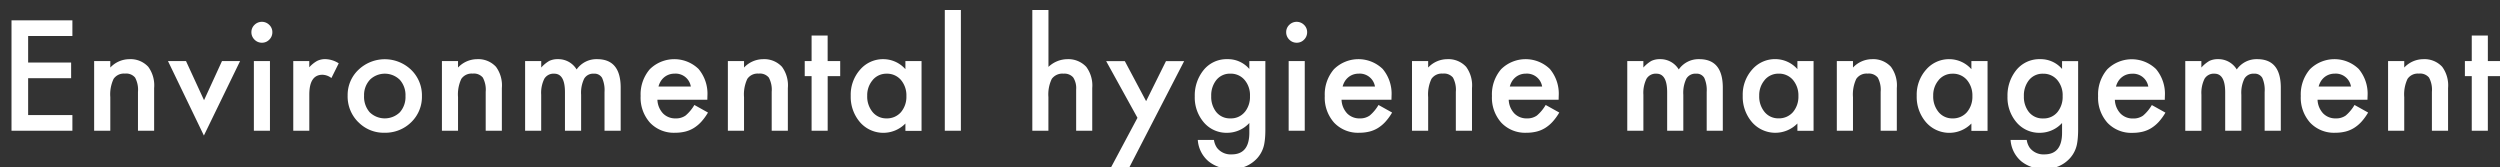 <svg xmlns="http://www.w3.org/2000/svg" width="239" height="16" viewBox="0 0 239 16">
  <rect x="0" y="0" width="239" height="16" fill="#333333" stroke="none"/>
  <defs>
    <style>
      .cls-1 {
        fill: #fff;
        fill-rule: evenodd;
      }
    </style>
  </defs>
  <path id="Environmental_hygiene_management" data-name="Environmental hygiene management" class="cls-1" d="M6.921,1.944H1.1V12.5H6.921V11H2.69V7.475H6.8v-1.5H2.69V3.441H6.921v-1.5ZM9,12.5h1.545V9.286a3.48,3.48,0,0,1,.314-1.743,1.187,1.187,0,0,1,1.087-.506,1.1,1.1,0,0,1,.971.383,2.44,2.44,0,0,1,.273,1.36V12.5h1.545V8.418a3,3,0,0,0-.56-2.03,2.3,2.3,0,0,0-1.812-.731,2.521,2.521,0,0,0-1.818.8V5.841H9V12.5ZM16.06,5.841l3.432,7.116,3.459-7.116h-1.73L19.506,9.58,17.783,5.841H16.06Zm8.21,0V12.5h1.538V5.841H24.27ZM24.332,3.79a0.968,0.968,0,0,0,.711.294,0.946,0.946,0,0,0,.7-0.294,0.969,0.969,0,0,0,.294-0.711,0.946,0.946,0,0,0-.294-0.7,1,1,0,0,0-1.415,0,0.953,0.953,0,0,0-.294.7A0.976,0.976,0,0,0,24.332,3.79Zm3.7,8.709h1.538V9.047q0-1.9,1.258-1.9a1.469,1.469,0,0,1,.854.314l0.7-1.408a2.485,2.485,0,0,0-1.271-.4,1.725,1.725,0,0,0-.793.171,2.938,2.938,0,0,0-.752.608V5.841H28.036V12.5Zm6.214-.834a3.383,3.383,0,0,0,2.509,1.025,3.528,3.528,0,0,0,2.55-1,3.373,3.373,0,0,0,1.032-2.509,3.39,3.39,0,0,0-1.025-2.5,3.642,3.642,0,0,0-5.045-.007,3.309,3.309,0,0,0-1.032,2.454,3.448,3.448,0,0,0,1.012,2.543h0Zm1.107-4.033a2.047,2.047,0,0,1,2.871,0,2.189,2.189,0,0,1,.54,1.552,2.189,2.189,0,0,1-.54,1.552,2.072,2.072,0,0,1-2.885-.007,2.245,2.245,0,0,1-.533-1.579A2.139,2.139,0,0,1,35.357,7.632Zm6.89,4.867h1.545V9.286a3.48,3.48,0,0,1,.314-1.743,1.187,1.187,0,0,1,1.087-.506,1.1,1.1,0,0,1,.971.383,2.439,2.439,0,0,1,.273,1.36V12.5h1.545V8.418a3,3,0,0,0-.561-2.03,2.3,2.3,0,0,0-1.812-.731,2.521,2.521,0,0,0-1.818.8V5.841H42.248V12.5Zm7.957,0h1.538V9.06a3.028,3.028,0,0,1,.3-1.531,1.028,1.028,0,0,1,.947-0.485q1.025,0,1.025,1.777V12.5h1.545V9.06a3.08,3.08,0,0,1,.291-1.538,1,1,0,0,1,.926-0.479,0.843,0.843,0,0,1,.786.4A2.855,2.855,0,0,1,57.792,8.8v3.7h1.545V8.384q0-2.728-2.249-2.728a2.309,2.309,0,0,0-1.962.984,2.041,2.041,0,0,0-1.784-.984,1.841,1.841,0,0,0-.841.171,3.213,3.213,0,0,0-.759.629V5.841H50.2V12.5ZM67.629,9.17a3.684,3.684,0,0,0-.848-2.577,3.335,3.335,0,0,0-4.662.027,3.688,3.688,0,0,0-.875,2.557,3.589,3.589,0,0,0,.9,2.557,3.134,3.134,0,0,0,2.393.957,4.033,4.033,0,0,0,.964-0.109,2.883,2.883,0,0,0,.827-0.345,3.38,3.38,0,0,0,.718-0.6,5.172,5.172,0,0,0,.636-0.878l-1.3-.725a3.89,3.89,0,0,1-.841,1.012,1.574,1.574,0,0,1-.95.273,1.625,1.625,0,0,1-1.21-.479,2.022,2.022,0,0,1-.533-1.306h4.772Zm-4.676-.9a1.794,1.794,0,0,1,.219-0.513,1.559,1.559,0,0,1,.345-0.386,1.508,1.508,0,0,1,.448-0.246,1.594,1.594,0,0,1,.526-0.085,1.474,1.474,0,0,1,1.552,1.23h-3.09ZM69.584,12.5h1.545V9.286a3.48,3.48,0,0,1,.314-1.743,1.187,1.187,0,0,1,1.087-.506,1.1,1.1,0,0,1,.971.383,2.439,2.439,0,0,1,.273,1.36V12.5h1.545V8.418a3,3,0,0,0-.561-2.03,2.3,2.3,0,0,0-1.811-.731,2.521,2.521,0,0,0-1.818.8V5.841H69.584V12.5ZM80.323,7.276V5.841h-1.2V3.4H77.588v2.44H76.932V7.276h0.656V12.5h1.538V7.276h1.2Zm6.234-.663a2.831,2.831,0,0,0-2.085-.957,2.886,2.886,0,0,0-2.242,1,3.6,3.6,0,0,0-.9,2.5,3.711,3.711,0,0,0,.9,2.543,2.954,2.954,0,0,0,4.327.109v0.7H88.1V5.841H86.557V6.613ZM83.433,7.645a1.7,1.7,0,0,1,1.326-.6,1.74,1.74,0,0,1,1.367.595,2.277,2.277,0,0,1,.526,1.545,2.277,2.277,0,0,1-.526,1.545,1.765,1.765,0,0,1-1.381.588,1.679,1.679,0,0,1-1.326-.608,2.319,2.319,0,0,1-.513-1.559,2.217,2.217,0,0,1,.526-1.5h0Zm6.89-6.692V12.5h1.538V0.953H90.323ZM98.69,12.5h1.538V9.279a3.425,3.425,0,0,1,.321-1.736,1.255,1.255,0,0,1,1.135-.5,1.1,1.1,0,0,1,.913.359,1.879,1.879,0,0,1,.283,1.159V12.5h1.538V8.418a2.976,2.976,0,0,0-.574-2.03,2.341,2.341,0,0,0-1.8-.731,2.649,2.649,0,0,0-1.811.738V0.953H98.69V12.5Zm7.458,3.623H107.9l5.305-10.281h-1.736l-1.9,3.828-2.037-3.828h-1.784l2.994,5.421ZM120.974,5.841h-1.538V6.593a2.683,2.683,0,0,0-2.091-.937,2.826,2.826,0,0,0-2.311,1.08,3.843,3.843,0,0,0-.814,2.475,3.649,3.649,0,0,0,.875,2.5,2.838,2.838,0,0,0,2.229.984,2.871,2.871,0,0,0,2.112-.937v0.93q0,2.071-1.688,2.071a1.653,1.653,0,0,1-1.4-.622,1.768,1.768,0,0,1-.294-0.759h-1.545a2.936,2.936,0,0,0,1.026,2.044,3.31,3.31,0,0,0,2.194.718,3.116,3.116,0,0,0,2.482-1.039,2.811,2.811,0,0,0,.642-1.292,5.748,5.748,0,0,0,.086-0.632q0.03-.359.03-0.831v-6.5Zm-1.948,4.833a1.688,1.688,0,0,1-1.394.643,1.657,1.657,0,0,1-1.381-.636,2.331,2.331,0,0,1-.458-1.49,2.353,2.353,0,0,1,.458-1.5,1.655,1.655,0,0,1,1.381-.649,1.718,1.718,0,0,1,1.346.595,2.239,2.239,0,0,1,.52,1.552,2.286,2.286,0,0,1-.472,1.49h0Zm4.17-4.833V12.5h1.538V5.841H123.2Zm0.061-2.051a0.969,0.969,0,0,0,.711.294,0.945,0.945,0,0,0,.7-0.294,0.968,0.968,0,0,0,.294-0.711,0.946,0.946,0,0,0-.294-0.7,1,1,0,0,0-1.415,0,0.953,0.953,0,0,0-.294.7A0.976,0.976,0,0,0,123.257,3.79Zm9.775,5.38a3.684,3.684,0,0,0-.847-2.577,3.334,3.334,0,0,0-4.662.027,3.686,3.686,0,0,0-.875,2.557,3.587,3.587,0,0,0,.9,2.557,3.135,3.135,0,0,0,2.393.957,4.026,4.026,0,0,0,.963-0.109,2.887,2.887,0,0,0,.828-0.345,3.371,3.371,0,0,0,.717-0.6,5.1,5.1,0,0,0,.636-0.878l-1.3-.725a3.862,3.862,0,0,1-.841,1.012,1.571,1.571,0,0,1-.95.273,1.627,1.627,0,0,1-1.21-.479,2.024,2.024,0,0,1-.533-1.306h4.772Zm-4.675-.9a1.81,1.81,0,0,1,.218-0.513,1.558,1.558,0,0,1,.346-0.386,1.5,1.5,0,0,1,.447-0.246,1.6,1.6,0,0,1,.527-0.085,1.474,1.474,0,0,1,1.552,1.23h-3.09Zm6.63,4.225h1.545V9.286a3.476,3.476,0,0,1,.315-1.743,1.186,1.186,0,0,1,1.087-.506,1.1,1.1,0,0,1,.97.383,2.44,2.44,0,0,1,.274,1.36V12.5h1.545V8.418a2.993,2.993,0,0,0-.561-2.03,2.3,2.3,0,0,0-1.811-.731,2.522,2.522,0,0,0-1.819.8V5.841h-1.545V12.5ZM149.014,9.17a3.684,3.684,0,0,0-.847-2.577,3.334,3.334,0,0,0-4.662.027,3.686,3.686,0,0,0-.875,2.557,3.587,3.587,0,0,0,.9,2.557,3.132,3.132,0,0,0,2.392.957,4.028,4.028,0,0,0,.964-0.109,2.869,2.869,0,0,0,.827-0.345,3.351,3.351,0,0,0,.718-0.6,5.206,5.206,0,0,0,.636-0.878l-1.3-.725a3.882,3.882,0,0,1-.841,1.012,1.571,1.571,0,0,1-.95.273,1.627,1.627,0,0,1-1.21-.479,2.024,2.024,0,0,1-.533-1.306h4.771Zm-4.675-.9a1.81,1.81,0,0,1,.218-0.513,1.575,1.575,0,0,1,.345-0.386,1.518,1.518,0,0,1,.448-0.246,1.6,1.6,0,0,1,.527-0.085,1.473,1.473,0,0,1,1.551,1.23h-3.089Zm11.23,4.225h1.539V9.06a3.03,3.03,0,0,1,.3-1.531,1.028,1.028,0,0,1,.947-0.485q1.024,0,1.025,1.777V12.5h1.545V9.06a3.09,3.09,0,0,1,.29-1.538,1,1,0,0,1,.927-0.479,0.843,0.843,0,0,1,.786.4,2.853,2.853,0,0,1,.232,1.354v3.7H164.7V8.384q0-2.728-2.249-2.728a2.309,2.309,0,0,0-1.962.984,2.04,2.04,0,0,0-1.784-.984,1.846,1.846,0,0,0-.841.171,3.222,3.222,0,0,0-.758.629V5.841h-1.539V12.5Zm16.263-5.886a2.831,2.831,0,0,0-2.085-.957,2.886,2.886,0,0,0-2.242,1,3.6,3.6,0,0,0-.9,2.5,3.712,3.712,0,0,0,.9,2.543,2.954,2.954,0,0,0,4.327.109v0.7h1.545V5.841h-1.545V6.613Zm-3.124,1.032a1.7,1.7,0,0,1,1.326-.6,1.739,1.739,0,0,1,1.367.595,2.277,2.277,0,0,1,.527,1.545,2.277,2.277,0,0,1-.527,1.545,1.765,1.765,0,0,1-1.381.588,1.679,1.679,0,0,1-1.326-.608,2.318,2.318,0,0,1-.513-1.559,2.218,2.218,0,0,1,.527-1.5h0ZM175.6,12.5h1.545V9.286a3.476,3.476,0,0,1,.315-1.743,1.186,1.186,0,0,1,1.086-.506,1.1,1.1,0,0,1,.971.383,2.44,2.44,0,0,1,.274,1.36V12.5h1.545V8.418a2.993,2.993,0,0,0-.561-2.03,2.3,2.3,0,0,0-1.812-.731,2.522,2.522,0,0,0-1.818.8V5.841H175.6V12.5Zm12.865-5.886a2.831,2.831,0,0,0-2.085-.957,2.886,2.886,0,0,0-2.242,1,3.6,3.6,0,0,0-.9,2.5,3.712,3.712,0,0,0,.9,2.543,2.954,2.954,0,0,0,4.327.109v0.7h1.545V5.841h-1.545V6.613Zm-3.124,1.032a1.7,1.7,0,0,1,1.326-.6,1.739,1.739,0,0,1,1.367.595,2.277,2.277,0,0,1,.527,1.545,2.277,2.277,0,0,1-.527,1.545,1.764,1.764,0,0,1-1.38.588,1.68,1.68,0,0,1-1.327-.608,2.322,2.322,0,0,1-.512-1.559,2.217,2.217,0,0,1,.526-1.5h0Zm13.33-1.8h-1.538V6.593a2.683,2.683,0,0,0-2.092-.937,2.829,2.829,0,0,0-2.311,1.08,3.843,3.843,0,0,0-.813,2.475,3.649,3.649,0,0,0,.875,2.5,2.838,2.838,0,0,0,2.229.984,2.872,2.872,0,0,0,2.112-.937v0.93q0,2.071-1.689,2.071a1.652,1.652,0,0,1-1.394-.622,1.743,1.743,0,0,1-.294-0.759h-1.545a2.935,2.935,0,0,0,1.025,2.044,3.315,3.315,0,0,0,2.195.718A3.114,3.114,0,0,0,197.91,15.1a2.822,2.822,0,0,0,.643-1.292,5.766,5.766,0,0,0,.085-0.632q0.031-.359.031-0.831v-6.5Zm-1.948,4.833a1.69,1.69,0,0,1-1.4.643,1.658,1.658,0,0,1-1.381-.636,2.336,2.336,0,0,1-.458-1.49,2.359,2.359,0,0,1,.458-1.5,1.656,1.656,0,0,1,1.381-.649,1.718,1.718,0,0,1,1.347.595,2.243,2.243,0,0,1,.519,1.552,2.291,2.291,0,0,1-.471,1.49h0Zm10.24-1.5a3.685,3.685,0,0,0-.848-2.577,3.334,3.334,0,0,0-4.662.027,3.686,3.686,0,0,0-.875,2.557,3.592,3.592,0,0,0,.9,2.557,3.135,3.135,0,0,0,2.393.957,4.04,4.04,0,0,0,.964-0.109,2.881,2.881,0,0,0,.827-0.345,3.4,3.4,0,0,0,.718-0.6,5.149,5.149,0,0,0,.635-0.878l-1.3-.725a3.882,3.882,0,0,1-.84,1.012,1.577,1.577,0,0,1-.951.273,1.623,1.623,0,0,1-1.209-.479,2.019,2.019,0,0,1-.534-1.306h4.772Zm-4.676-.9a1.783,1.783,0,0,1,.219-0.513,1.535,1.535,0,0,1,.345-0.386,1.506,1.506,0,0,1,.448-0.246,1.591,1.591,0,0,1,.526-0.085,1.474,1.474,0,0,1,1.552,1.23h-3.09Zm6.63,4.225h1.539V9.06a3.03,3.03,0,0,1,.3-1.531,1.028,1.028,0,0,1,.947-0.485q1.024,0,1.025,1.777V12.5h1.545V9.06a3.077,3.077,0,0,1,.291-1.538,1,1,0,0,1,.926-0.479,0.843,0.843,0,0,1,.786.4A2.853,2.853,0,0,1,216.5,8.8v3.7h1.545V8.384q0-2.728-2.249-2.728a2.309,2.309,0,0,0-1.962.984,2.04,2.04,0,0,0-1.784-.984,1.846,1.846,0,0,0-.841.171,3.222,3.222,0,0,0-.758.629V5.841h-1.539V12.5ZM226.34,9.17a3.685,3.685,0,0,0-.848-2.577,3.334,3.334,0,0,0-4.662.027,3.69,3.69,0,0,0-.875,2.557,3.588,3.588,0,0,0,.9,2.557,3.132,3.132,0,0,0,2.392.957,4.034,4.034,0,0,0,.964-0.109,2.881,2.881,0,0,0,.827-0.345,3.376,3.376,0,0,0,.718-0.6,5.206,5.206,0,0,0,.636-0.878l-1.3-.725a3.9,3.9,0,0,1-.841,1.012,1.574,1.574,0,0,1-.95.273,1.625,1.625,0,0,1-1.21-.479,2.019,2.019,0,0,1-.533-1.306h4.771Zm-4.676-.9a1.783,1.783,0,0,1,.219-0.513,1.575,1.575,0,0,1,.345-0.386,1.518,1.518,0,0,1,.448-0.246,1.591,1.591,0,0,1,.526-0.085,1.473,1.473,0,0,1,1.552,1.23h-3.09ZM228.3,12.5h1.545V9.286a3.478,3.478,0,0,1,.314-1.743,1.187,1.187,0,0,1,1.087-.506,1.1,1.1,0,0,1,.971.383,2.442,2.442,0,0,1,.273,1.36V12.5h1.545V8.418a3,3,0,0,0-.56-2.03,2.3,2.3,0,0,0-1.812-.731,2.52,2.52,0,0,0-1.818.8V5.841H228.3V12.5Zm10.739-5.223V5.841h-1.2V3.4H236.3v2.44h-0.656V7.276H236.3V12.5h1.538V7.276h1.2Z"/>
</svg>
